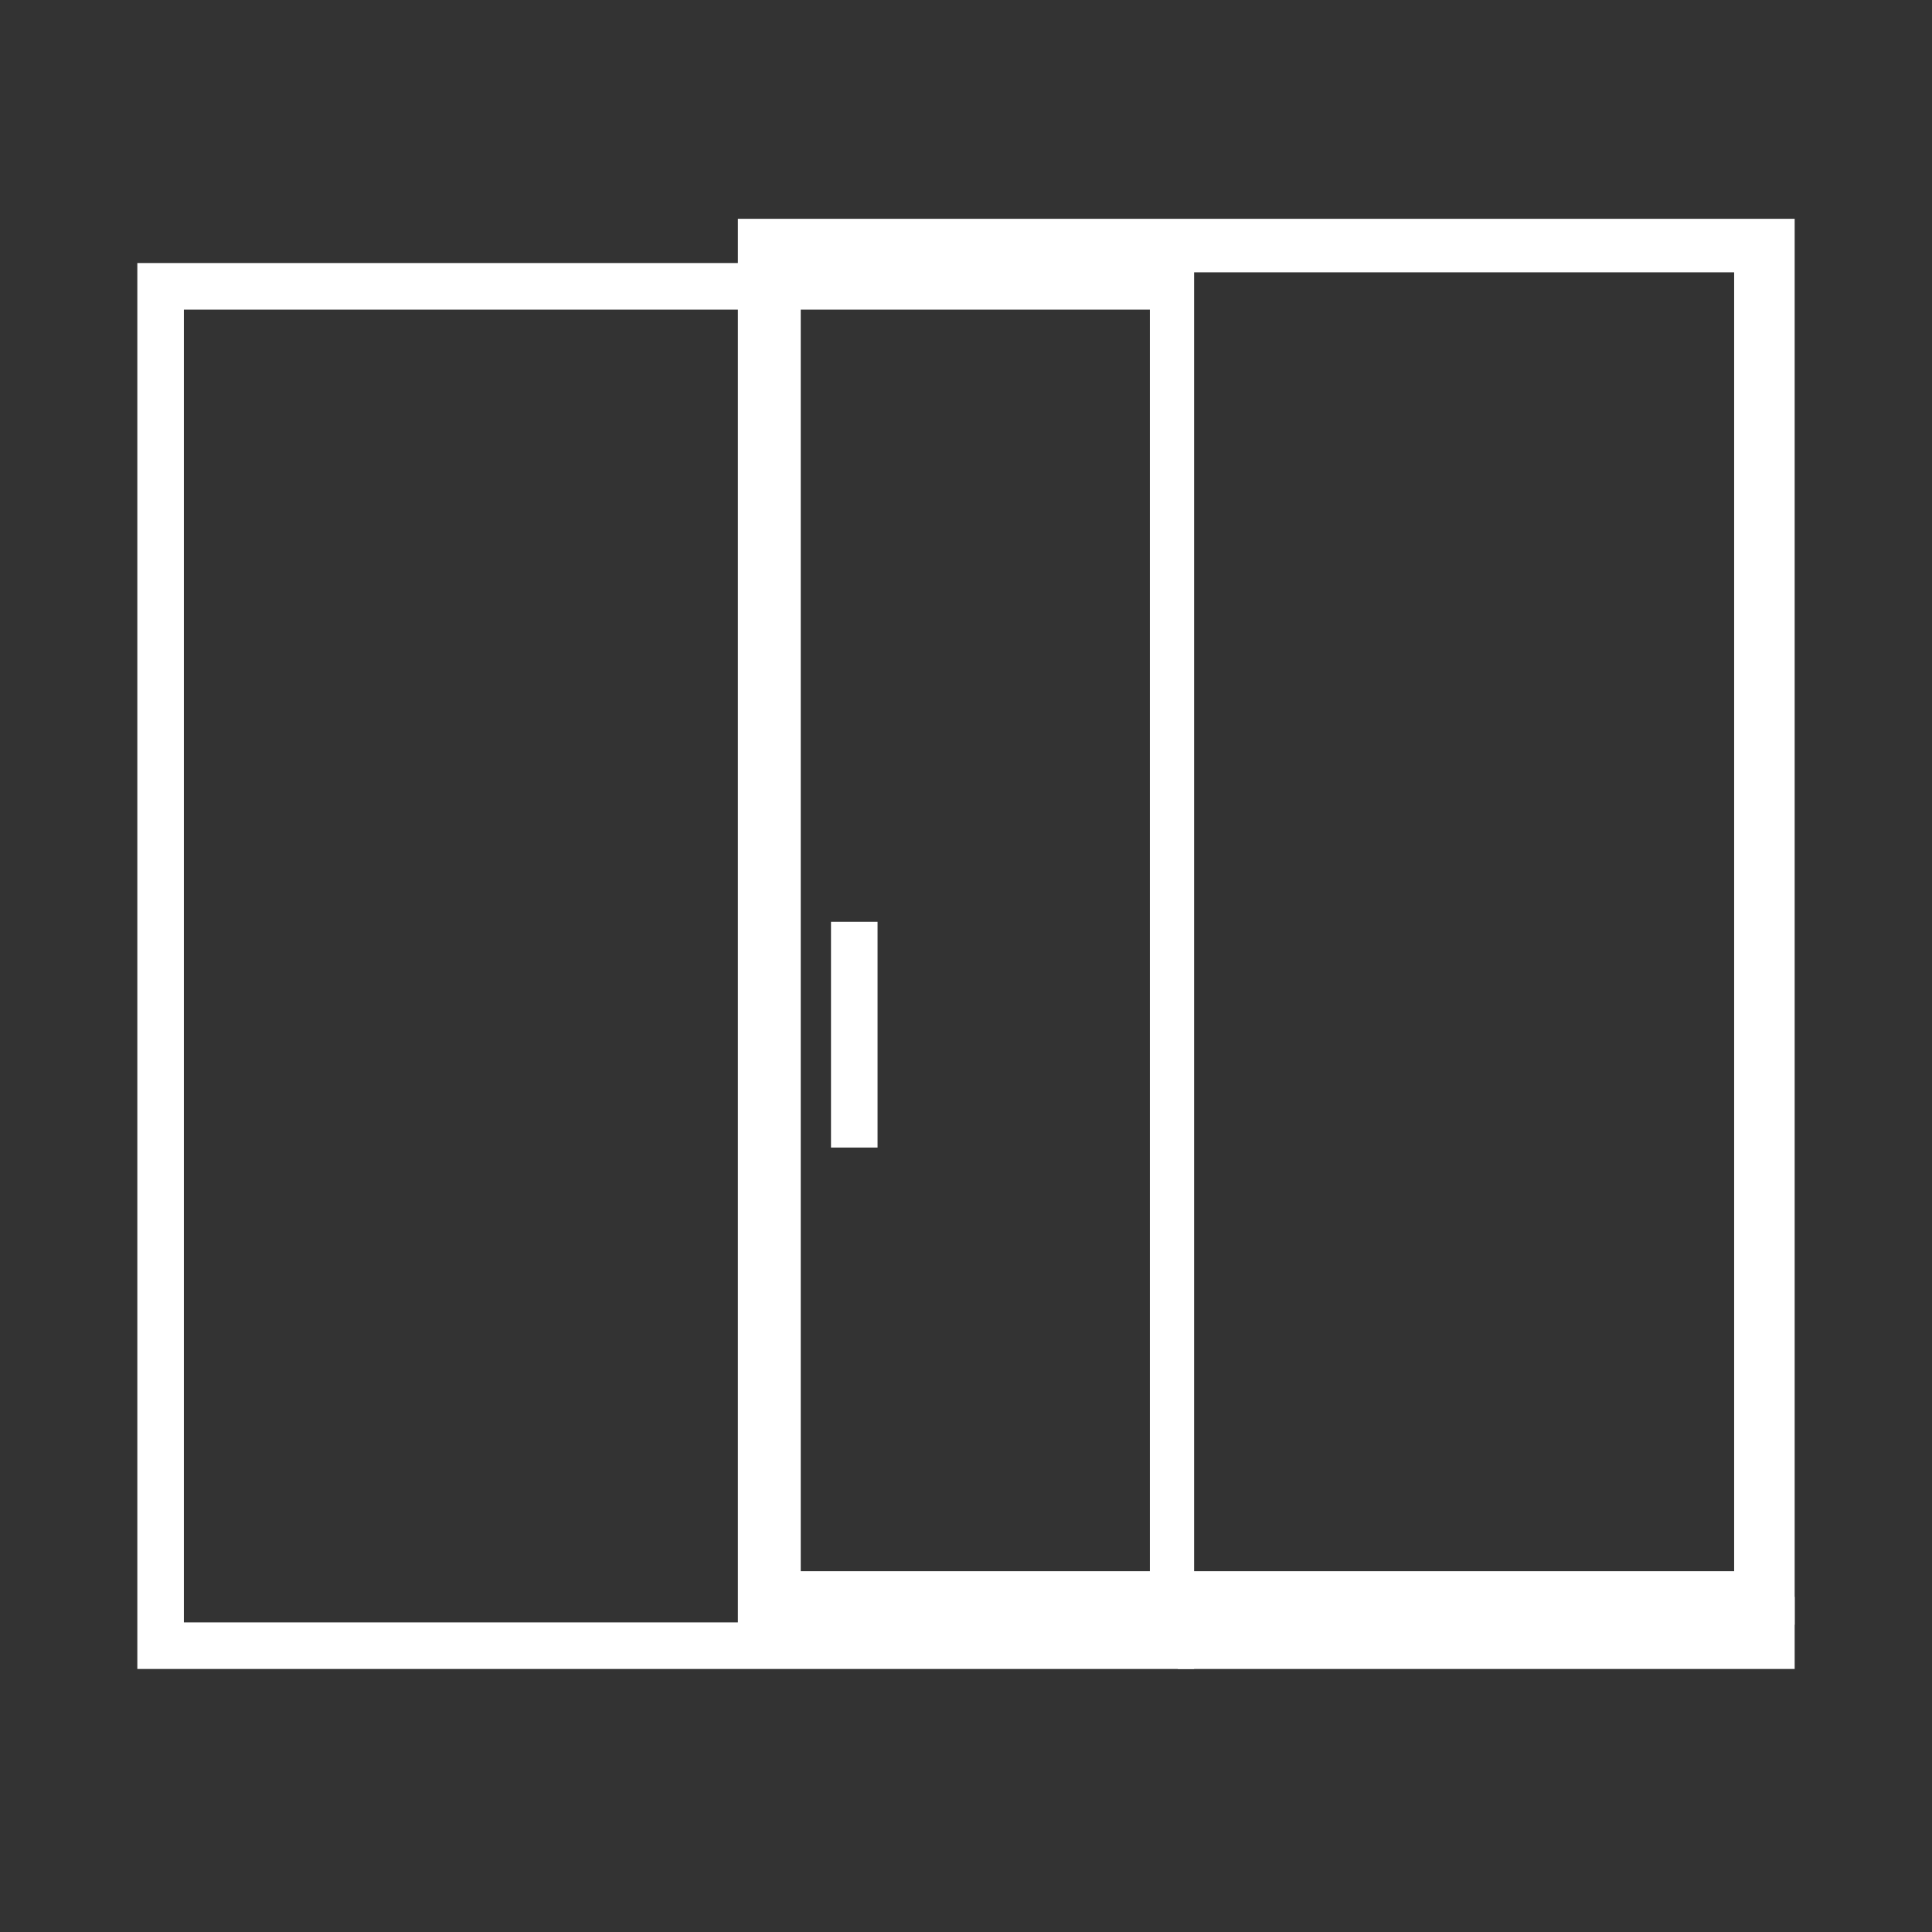 <?xml version="1.0" encoding="UTF-8"?> <svg xmlns="http://www.w3.org/2000/svg" width="830" height="830" viewBox="0 0 830 830" fill="none"><rect x="0" y="0" width="830" height="830" fill="#333333" stroke="none"/><path fill-rule="evenodd" clip-rule="evenodd" d="M771 94H317V698H771V94ZM745 117H344V675H745V117Z" fill="white"></path><path fill-rule="evenodd" clip-rule="evenodd" d="M513 113H59V717H513V113ZM494 133H79V697H494V133Z" fill="white"></path><path d="M357 396H377V493H357V396Z" fill="white"></path><path d="M506 686H771V717H506V686Z" fill="white"></path></svg> 